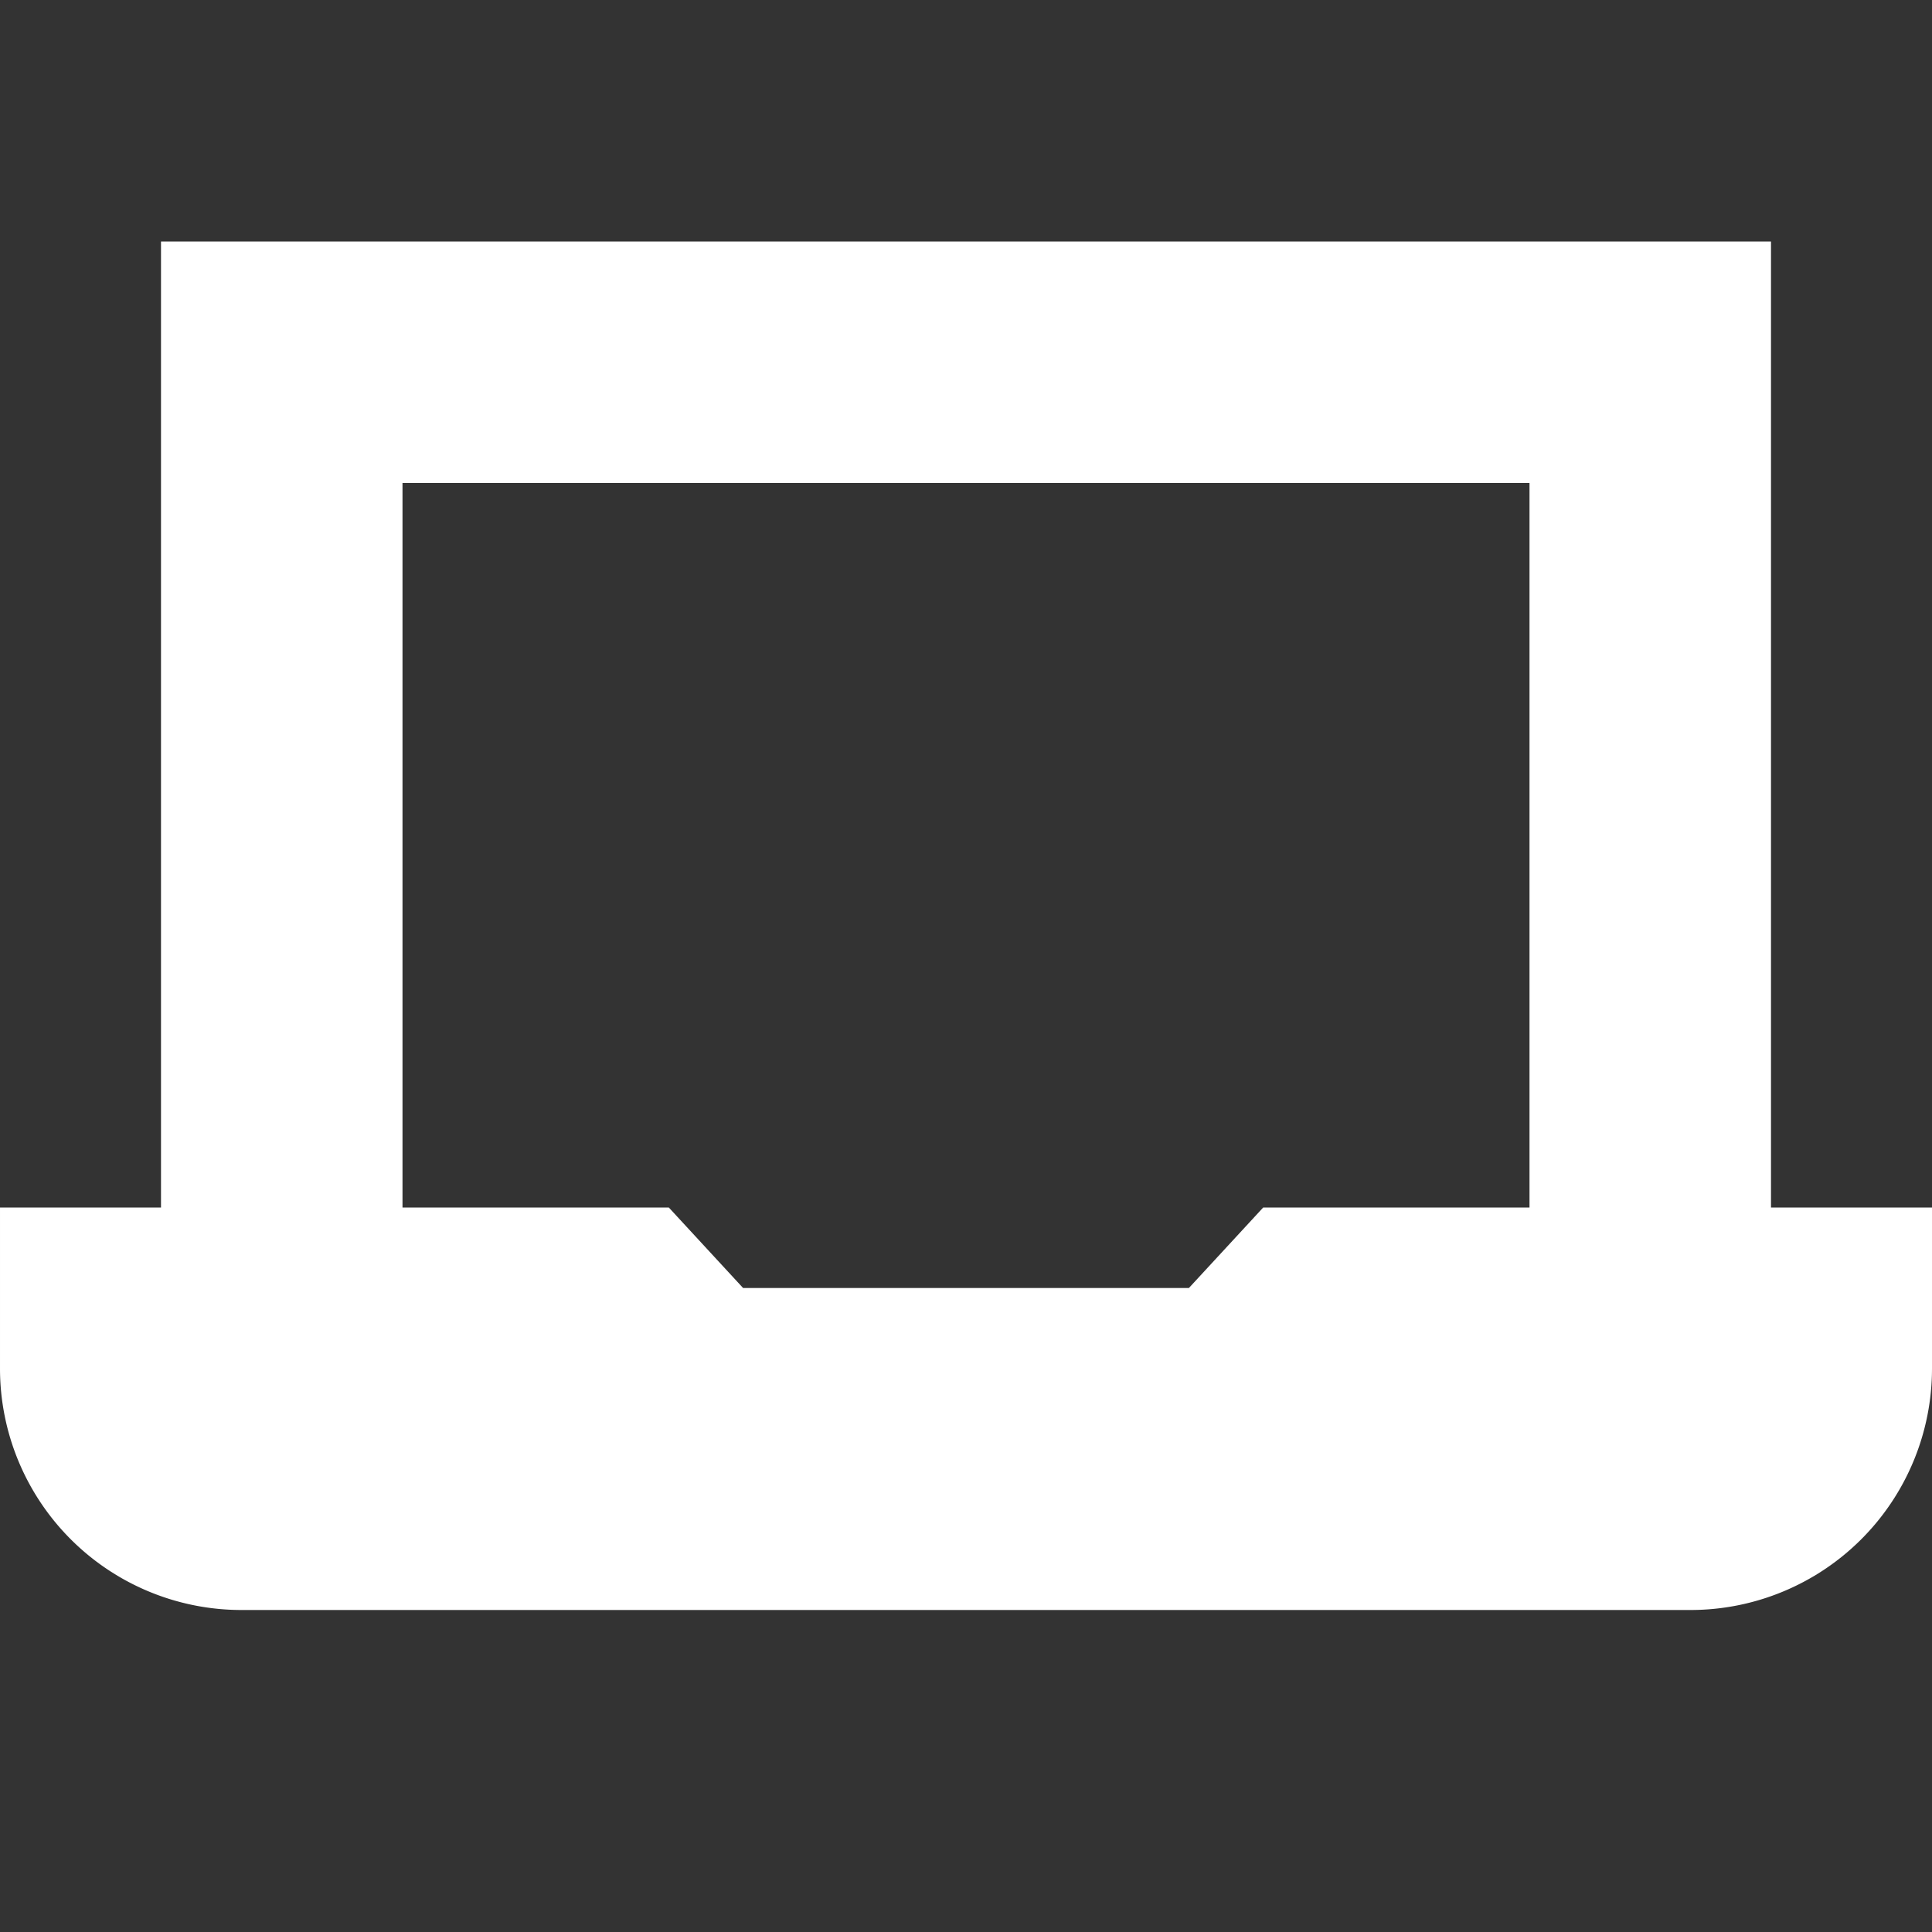 <svg fill="#fff" height="512" viewBox="0 0 24 24" width="512" xmlns="http://www.w3.org/2000/svg"><rect x="0" y="0" width="24" height="24" fill="#333333" stroke="none"/><path d="m22 15v-12h-20v12h-2v2a3 3 0 0 0 3 3h18a3 3 0 0 0 3-3v-2zm-7.231 1h-5.538l-.923-1h-3.308v-9h14v9h-3.308z"/></svg>
